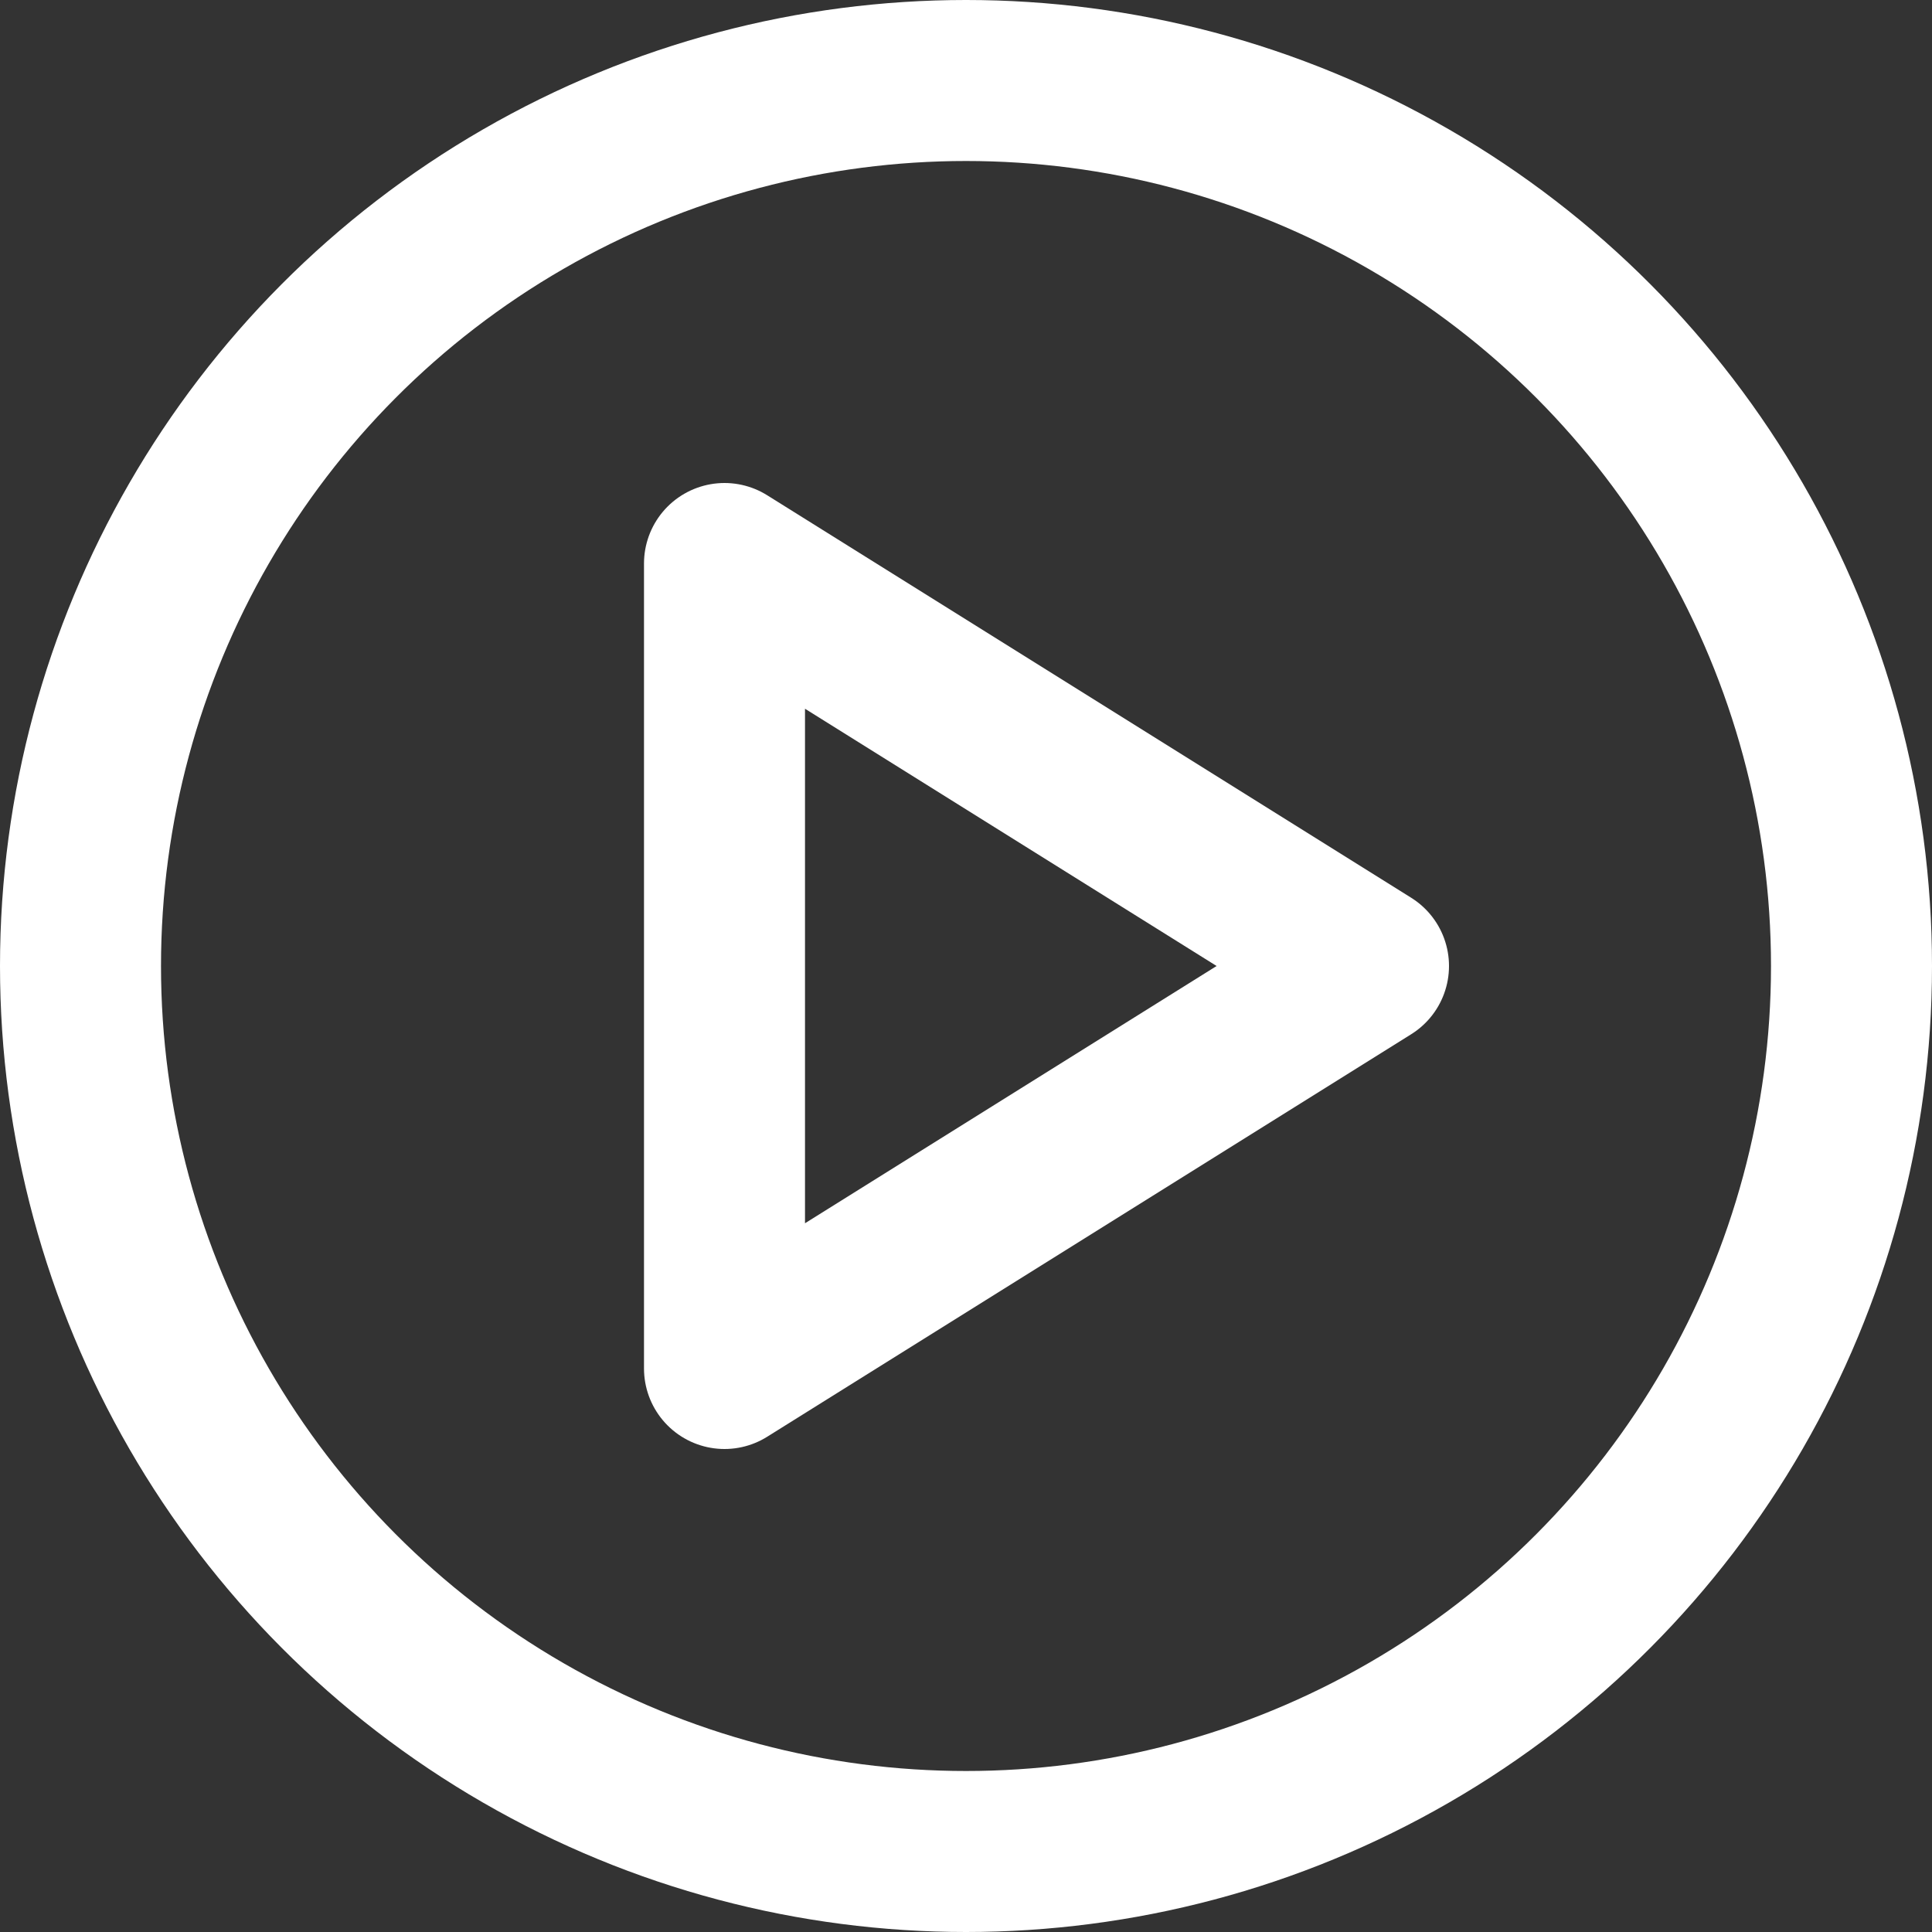<svg xmlns="http://www.w3.org/2000/svg" width="24" height="24" viewBox="0 0 24 24">
  <rect x="0" y="0" width="24" height="24" fill="#333333" stroke="none"/>
  <g id="icon" transform="translate(-38 -13)">
    <g id="Ellipse_103" data-name="Ellipse 103" transform="translate(38 13)" fill="none" stroke="#fff" stroke-width="2">
      <circle cx="12" cy="12" r="12" stroke="none"/>
      <circle cx="12" cy="12" r="11" fill="none"/>
    </g>
    <path id="Polygon_37" data-name="Polygon 37" d="M5,0l5,8H0Z" transform="translate(55 20) rotate(90)" fill="none" stroke="#fff" stroke-linecap="round" stroke-linejoin="round" stroke-width="2"/>
  </g>
</svg>
